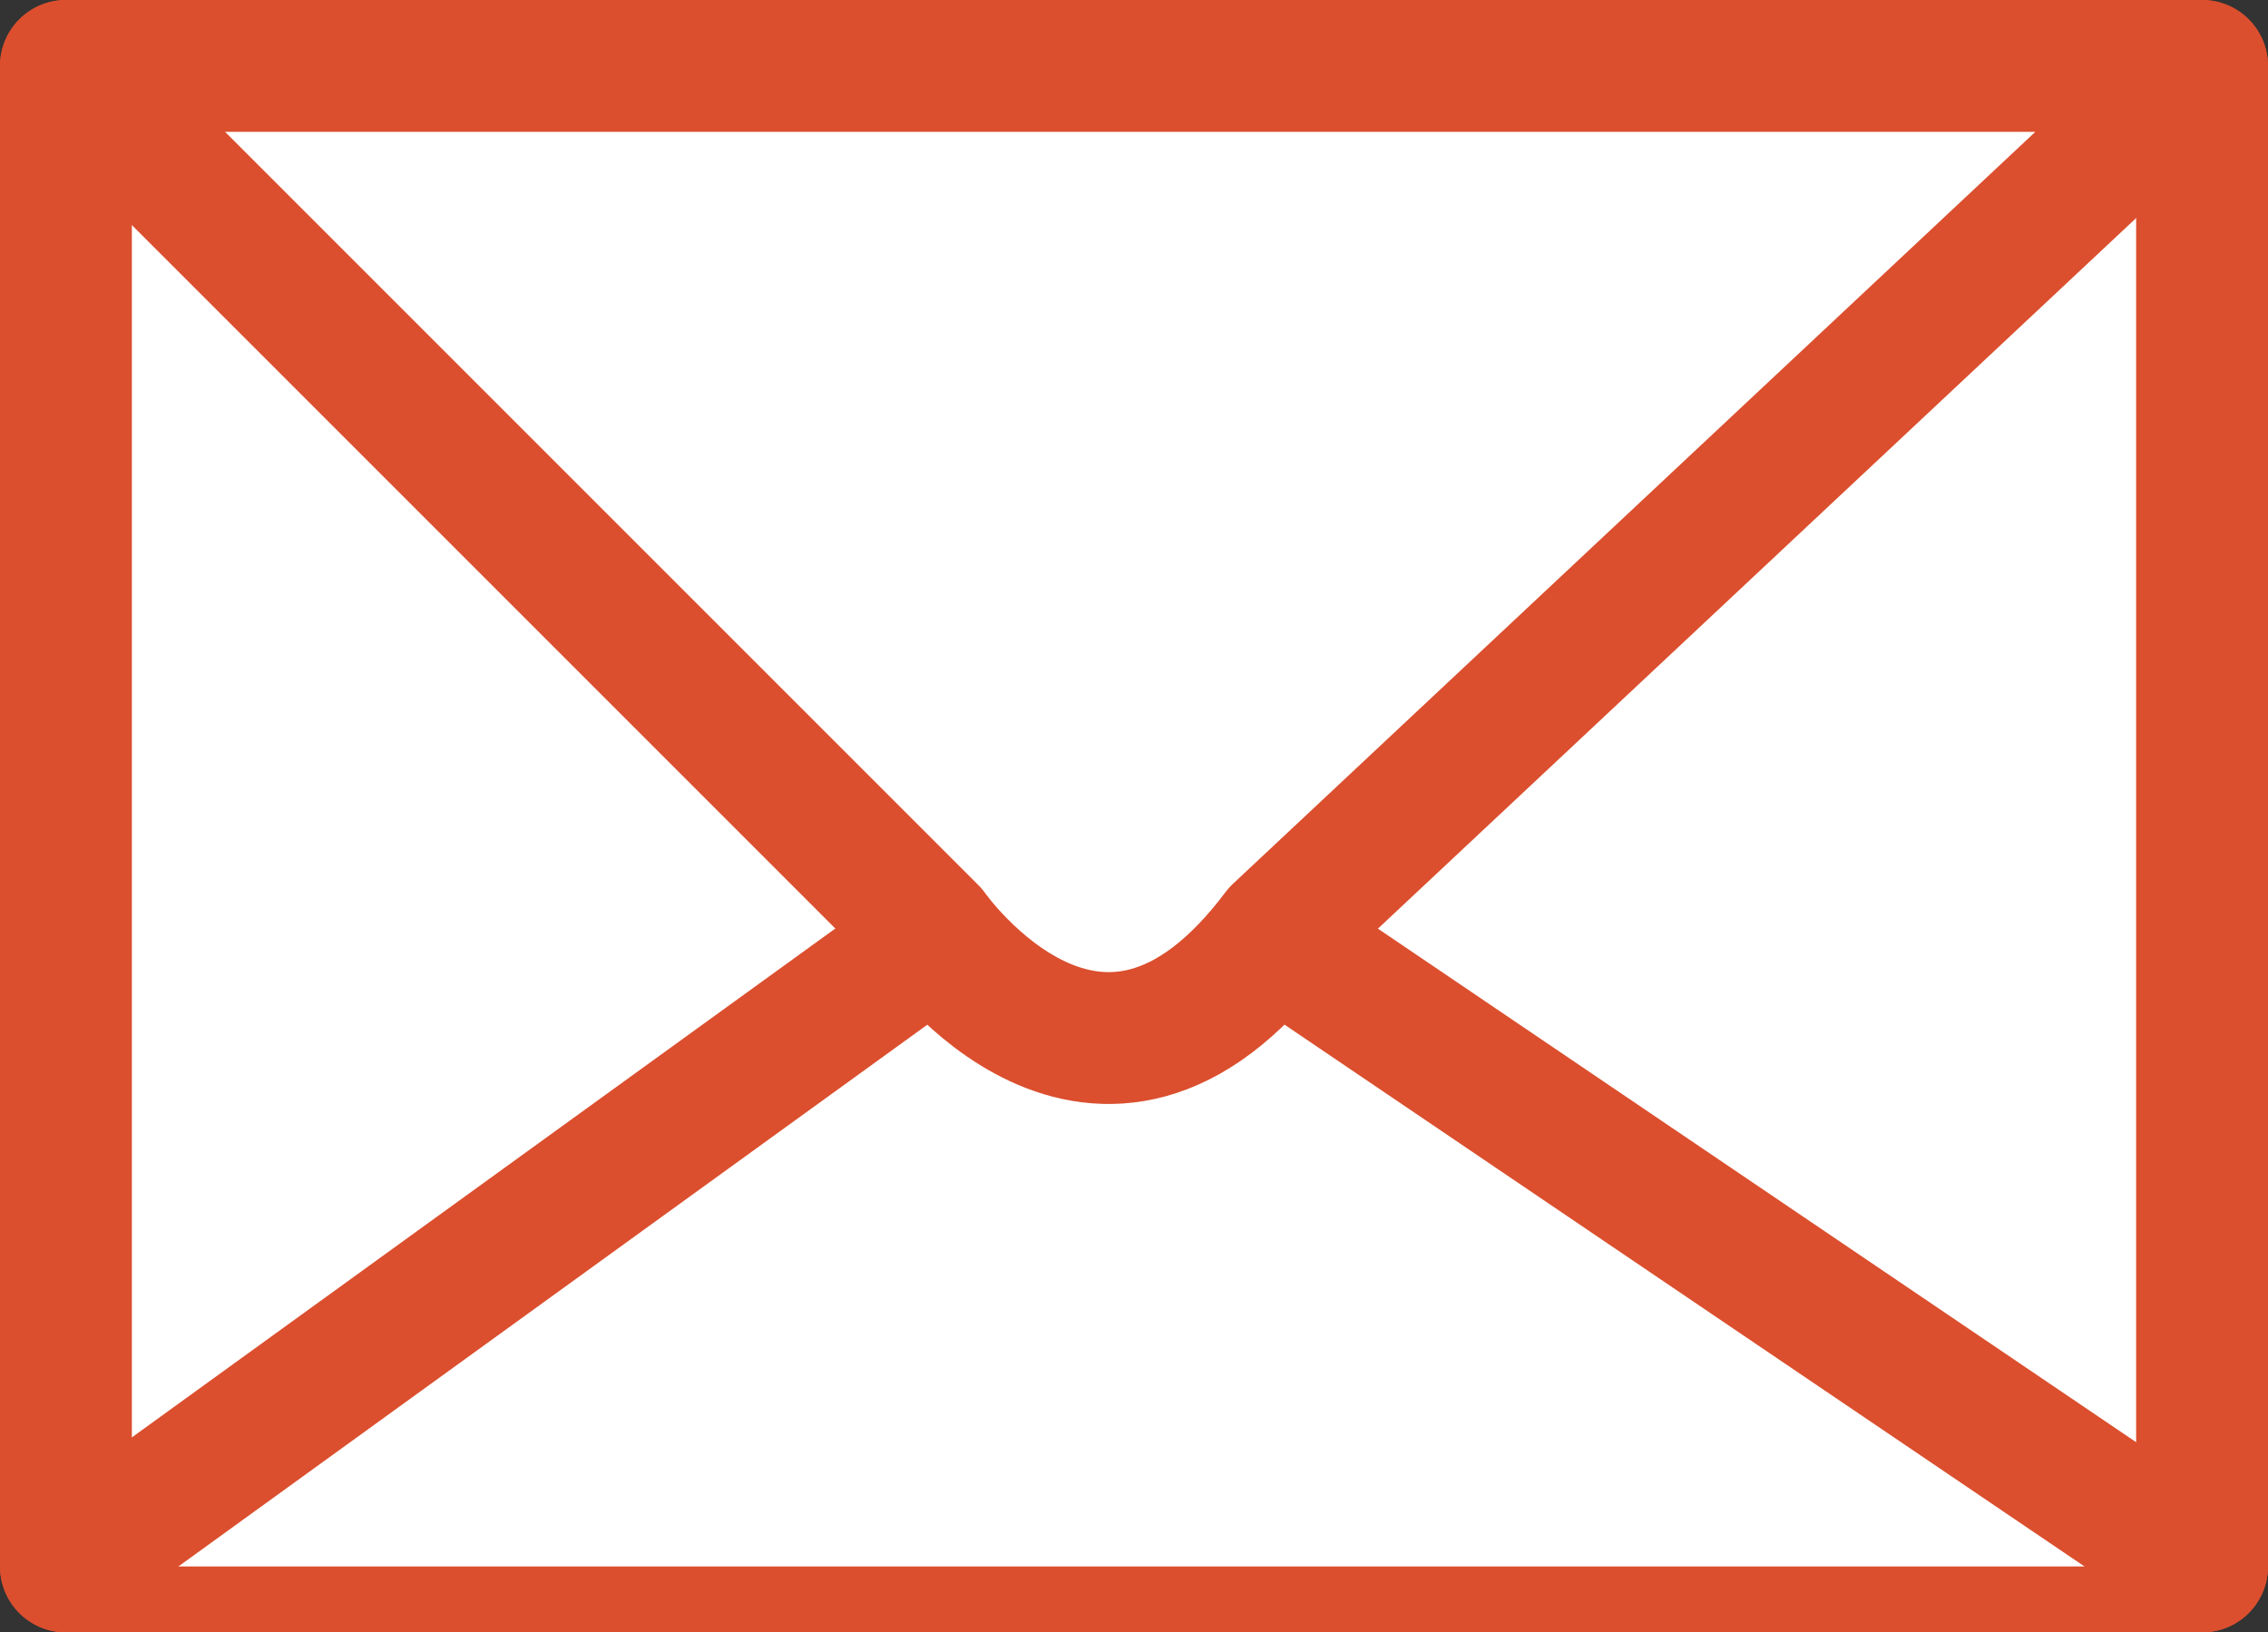 <?xml version="1.0" encoding="UTF-8"?>
<svg id="_レイヤー_2" data-name="レイヤー 2" xmlns="http://www.w3.org/2000/svg" viewBox="0 0 25.8 18.57">
  <rect x="0" y="0" width="25.8" height="18.57" fill="#333333" stroke="none"/>
  <defs>
    <style>
      .cls-1 {
        fill: #fff;
        stroke: #db4f2e;
        stroke-linecap: round;
        stroke-linejoin: round;
        stroke-width: 1.5px;
      }
    </style>
  </defs>
  <g id="_ヘッダーメニュー固定" data-name="ヘッダーメニュー固定">
    <g>
      <rect class="cls-1" x=".75" y=".75" width="24.3" height="17.07"/>
      <polyline class="cls-1" points=".75 17.82 12.5 9.32 25.05 17.82"/>
      <path class="cls-1" d="M.75.75l9.85,9.85s1.9,2.72,3.94,0L25.05.75H.75Z"/>
    </g>
  </g>
</svg>